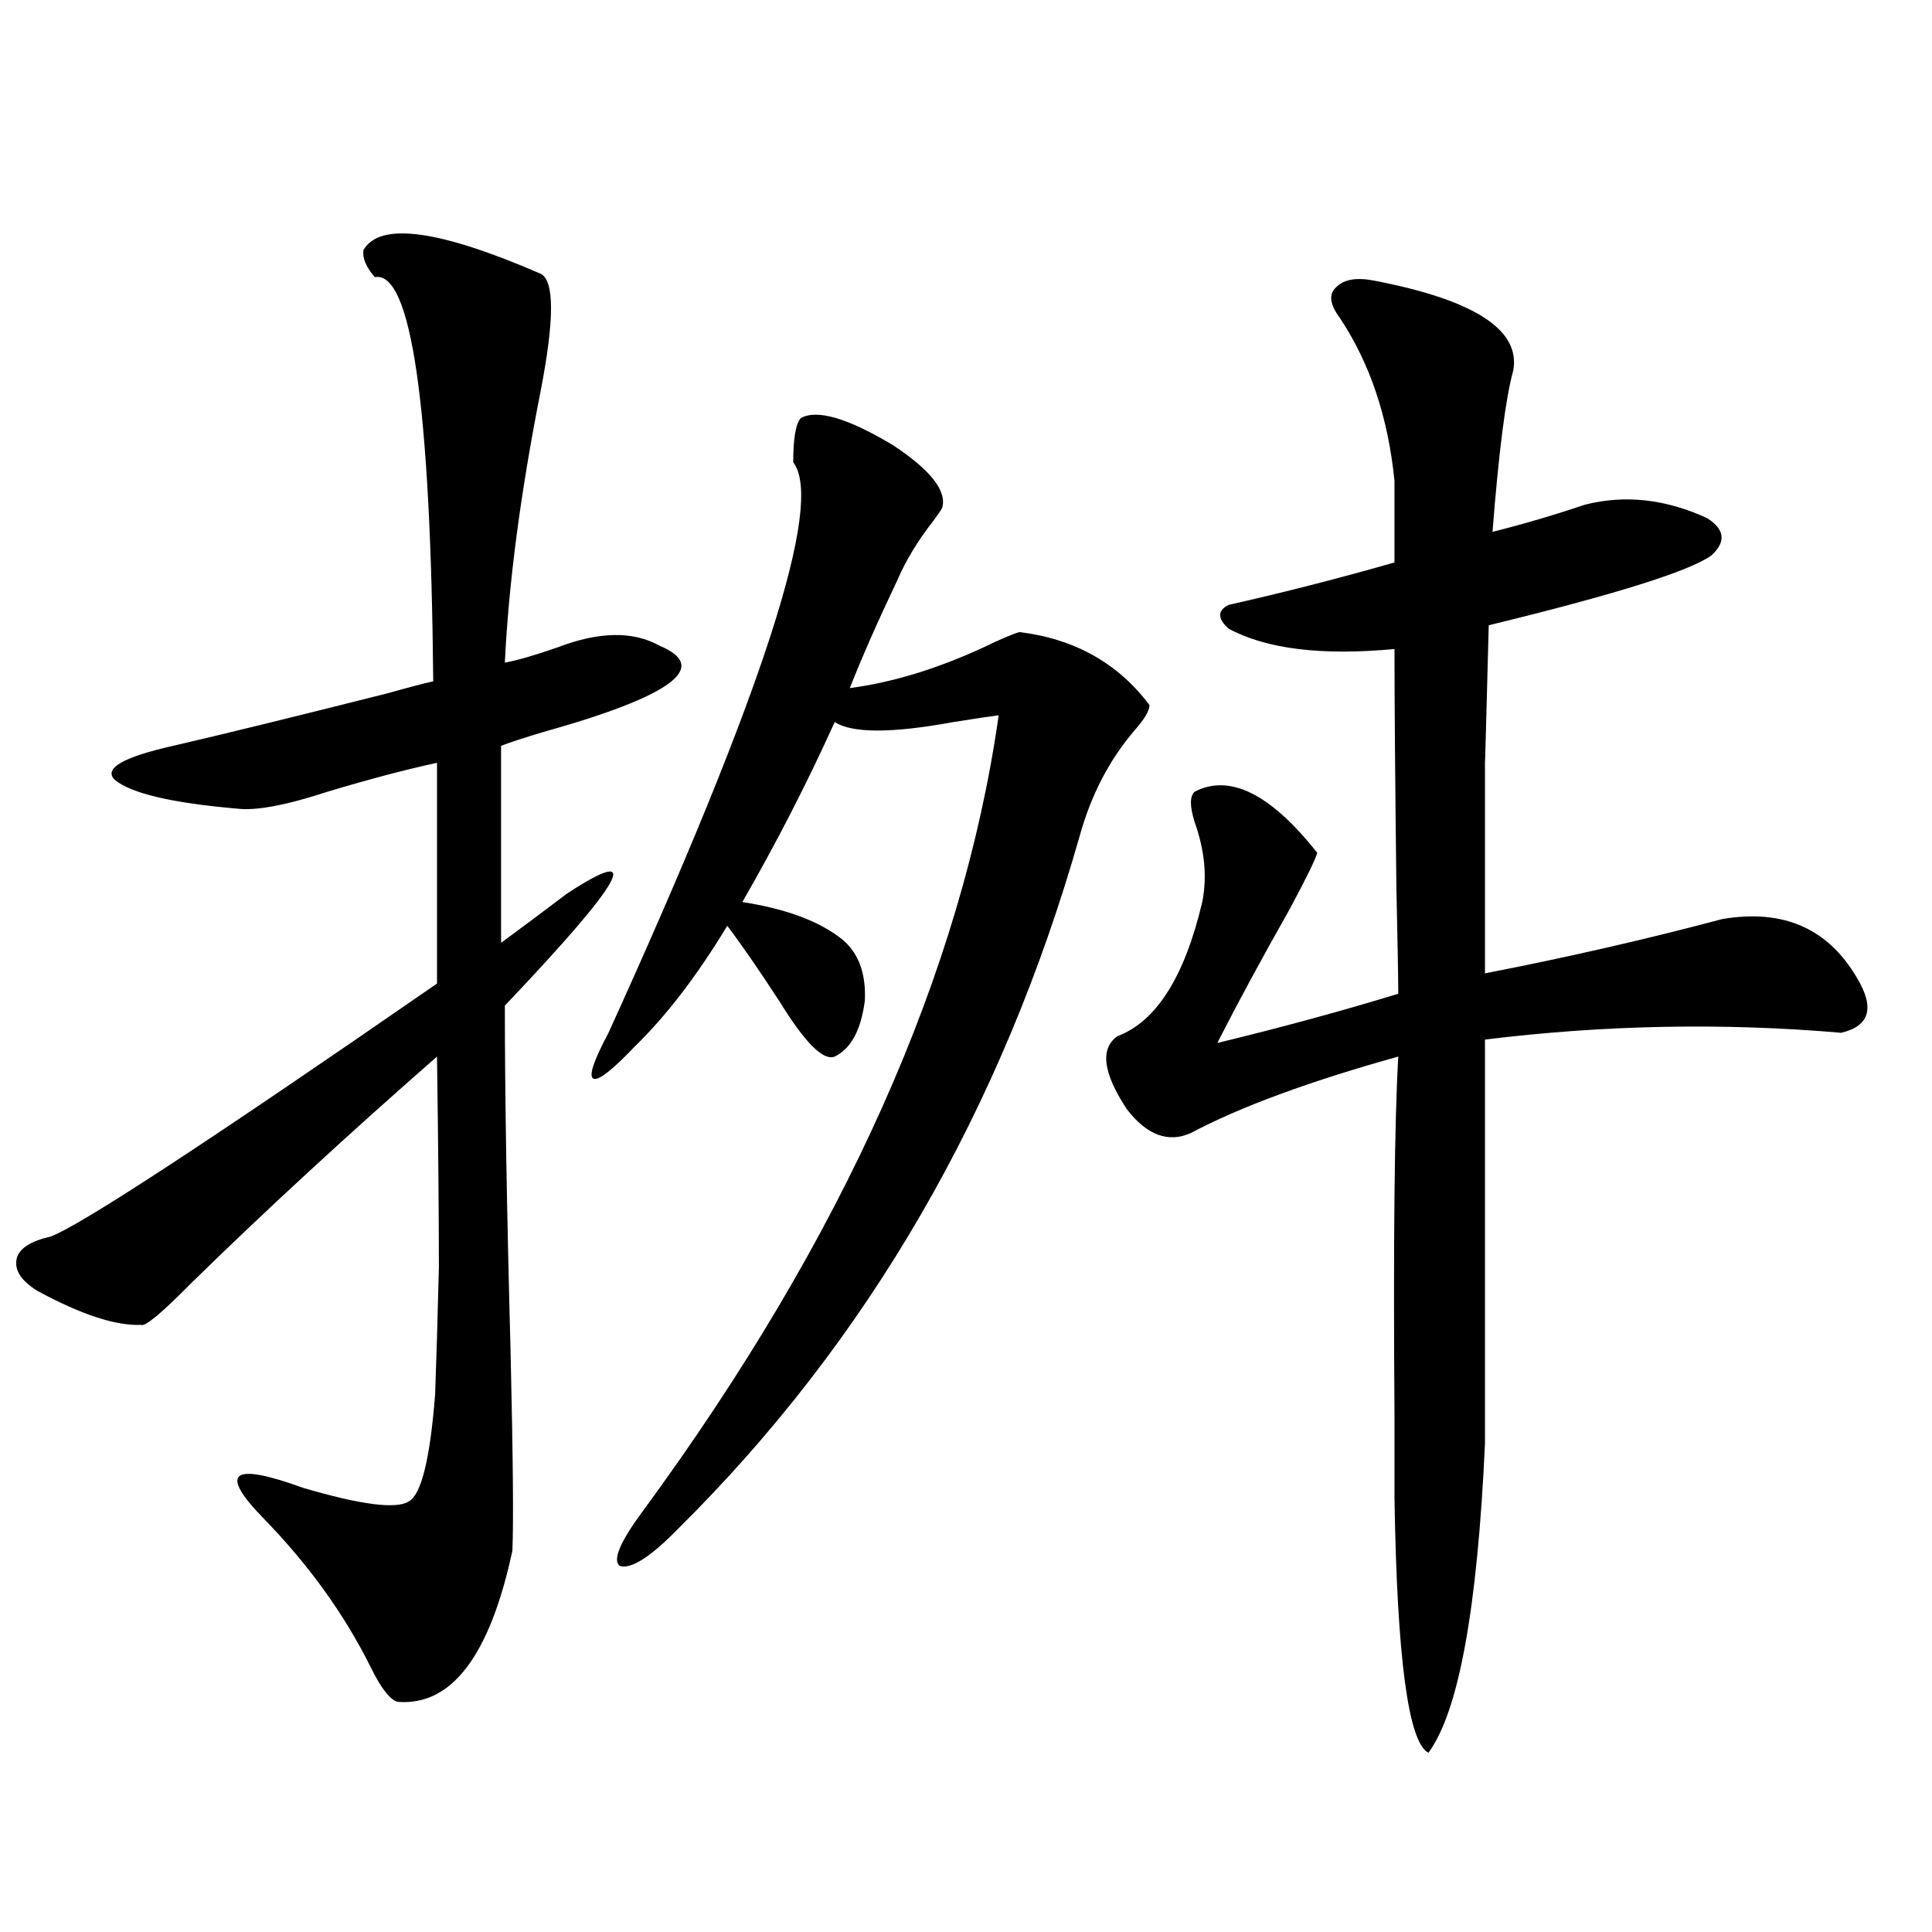 <?xml version="1.0" encoding="utf-8"?>
<!-- Generator: Adobe Illustrator 16.0.0, SVG Export Plug-In . SVG Version: 6.00 Build 0)  -->
<!DOCTYPE svg PUBLIC "-//W3C//DTD SVG 1.1//EN" "http://www.w3.org/Graphics/SVG/1.1/DTD/svg11.dtd">
<svg version="1.1" id="图层_1" xmlns="http://www.w3.org/2000/svg" xmlns:xlink="http://www.w3.org/1999/xlink" x="0px" y="0px"
	 width="1000px" height="1000px" viewBox="0 0 1000 1000" enable-background="new 0 0 1000 1000" xml:space="preserve">
<path d="M188.142,129.395c8.445-14.639,39.023-10.547,91.705,12.305c7.149,3.516,7.149,23.73,0,60.645
	c-10.411,52.734-16.585,99.619-18.536,140.625c6.494-1.167,15.609-3.804,27.316-7.91c21.463-8.198,39.023-8.486,52.682-0.879
	c26.661,11.138,6.494,26.079-60.486,44.824c-9.756,2.939-16.92,5.273-21.463,7.031v101.953
	c10.396-7.607,21.783-16.108,34.146-25.488c40.319-26.367,29.588-7.031-32.194,58.008c0,45.703,0.976,104.893,2.927,177.539
	c1.296,55.083,1.616,89.951,0.976,104.59c-11.707,54.492-31.554,80.558-59.511,78.223c-3.902-1.181-8.46-7.031-13.658-17.578
	c-13.658-27.548-32.194-53.311-55.608-77.344c-23.414-24.019-16.585-29.292,20.487-15.82c29.908,8.789,48.124,11.138,54.633,7.031
	c6.494-3.516,11.052-21.973,13.658-55.371c0.641-16.987,1.296-38.96,1.951-65.918c0-26.943-0.335-63.281-0.976-108.984
	c-46.828,41.021-89.113,79.98-126.826,116.895c-15.609,15.82-24.39,23.154-26.341,21.973c-13.018,0.591-30.898-5.273-53.657-17.578
	c-8.46-5.273-12.042-10.835-10.731-16.699c1.296-5.273,7.149-9.077,17.561-11.426c15.609-5.85,82.27-49.507,199.995-130.957V394.824
	c-16.265,3.516-35.121,8.501-56.584,14.941c-21.463,7.031-37.072,9.971-46.828,8.789c-33.825-2.925-54.968-7.91-63.413-14.941
	c-5.854-5.85,4.223-11.714,30.243-17.578c25.365-5.85,62.438-14.941,111.217-27.246c10.396-2.925,18.201-4.971,23.414-6.152
	c-1.311-142.959-11.387-212.695-30.243-209.18C189.438,138.184,187.486,133.501,188.142,129.395z M414.478,216.406
	c8.445-4.683,24.39,0,47.804,14.063c19.512,12.896,27.957,23.73,25.365,32.52c-0.655,1.182-2.286,3.516-4.878,7.031
	c-7.805,9.971-13.993,20.215-18.536,30.762c-9.756,20.518-17.896,38.975-24.39,55.371c22.104-2.925,45.197-9.956,69.267-21.094
	c8.445-4.092,14.634-6.729,18.536-7.91c28.612,3.516,51.051,16.123,67.315,37.793c0,2.939-2.606,7.334-7.805,13.184
	c-13.018,15.244-22.438,33.398-28.292,54.492c-40.334,141.807-109.601,261.338-207.8,358.594
	c-14.313,14.653-24.39,21.094-30.243,19.336c-3.902-2.925,0-12.305,11.707-28.125C436.581,640.63,498.043,503.232,516.914,370.215
	c-4.558,0.591-12.362,1.758-23.414,3.516c-31.874,5.864-52.361,5.864-61.462,0c-14.313,31.641-30.243,62.705-47.804,93.164
	c22.759,3.516,39.999,9.971,51.706,19.336c8.445,7.031,12.348,17.578,11.707,31.641c-1.951,15.244-7.164,24.912-15.609,29.004
	c-5.854,2.349-15.289-7.031-28.292-28.125c-11.066-16.987-20.167-30.171-27.316-39.551c-15.609,25.791-31.554,46.582-47.804,62.402
	c-11.707,12.305-18.871,17.881-21.463,16.699c-2.606-1.167,0-9.077,7.805-23.73c79.998-175.781,111.857-274.219,95.607-295.313
	C410.575,226.953,411.871,219.346,414.478,216.406z M711.056,145.215c52.026,9.971,76.096,25.488,72.193,46.582
	c-3.902,14.063-7.484,41.899-10.731,83.496c16.25-4.092,32.194-8.789,47.804-14.063c20.808-5.273,41.95-2.925,63.413,7.031
	c9.101,5.864,9.756,12.305,1.951,19.336c-11.707,8.213-50.09,20.215-115.119,36.035c-1.311,50.4-1.951,73.828-1.951,70.313
	c0,12.896,0,27.837,0,44.824c0,14.063,0,35.747,0,65.039c42.271-8.198,83.245-17.578,122.924-28.125
	c31.219-5.273,54.298,4.697,69.267,29.883c9.756,15.82,7.149,25.488-7.805,29.004c-61.142-5.273-122.604-4.092-184.386,3.516v209.18
	c-3.902,85.543-13.658,138.867-29.268,159.961c-10.411-5.273-16.265-49.219-17.561-131.836c0-8.198,0-22.549,0-43.066
	c-0.655-89.648,0-151.46,1.951-185.449c-46.188,12.896-81.949,26.079-107.314,39.551c-11.707,5.273-22.773,1.182-33.17-12.305
	c-12.362-18.745-13.993-31.338-4.878-37.793c20.152-7.607,34.786-30.762,43.901-69.434c2.592-12.881,1.296-26.655-3.902-41.309
	c-2.606-8.198-2.606-13.472,0-15.82c18.201-9.365,39.344,1.182,63.413,31.641c-0.655,2.939-5.533,12.896-14.634,29.883
	c-13.658,24.033-26.021,46.885-37.072,68.555c33.811-8.198,65.029-16.699,93.656-25.488c0-7.607-0.335-26.064-0.976-55.371
	c-0.655-55.659-0.976-96.68-0.976-123.047c-37.728,3.516-66.34,0-85.852-10.547c-5.854-5.273-5.854-9.365,0-12.305
	c28.612-6.44,57.225-13.76,85.852-21.973v-42.188c-3.262-32.808-12.683-60.933-28.292-84.375c-5.213-7.031-5.854-12.305-1.951-15.82
	C695.446,144.639,701.94,143.457,711.056,145.215z"/>
</svg>
